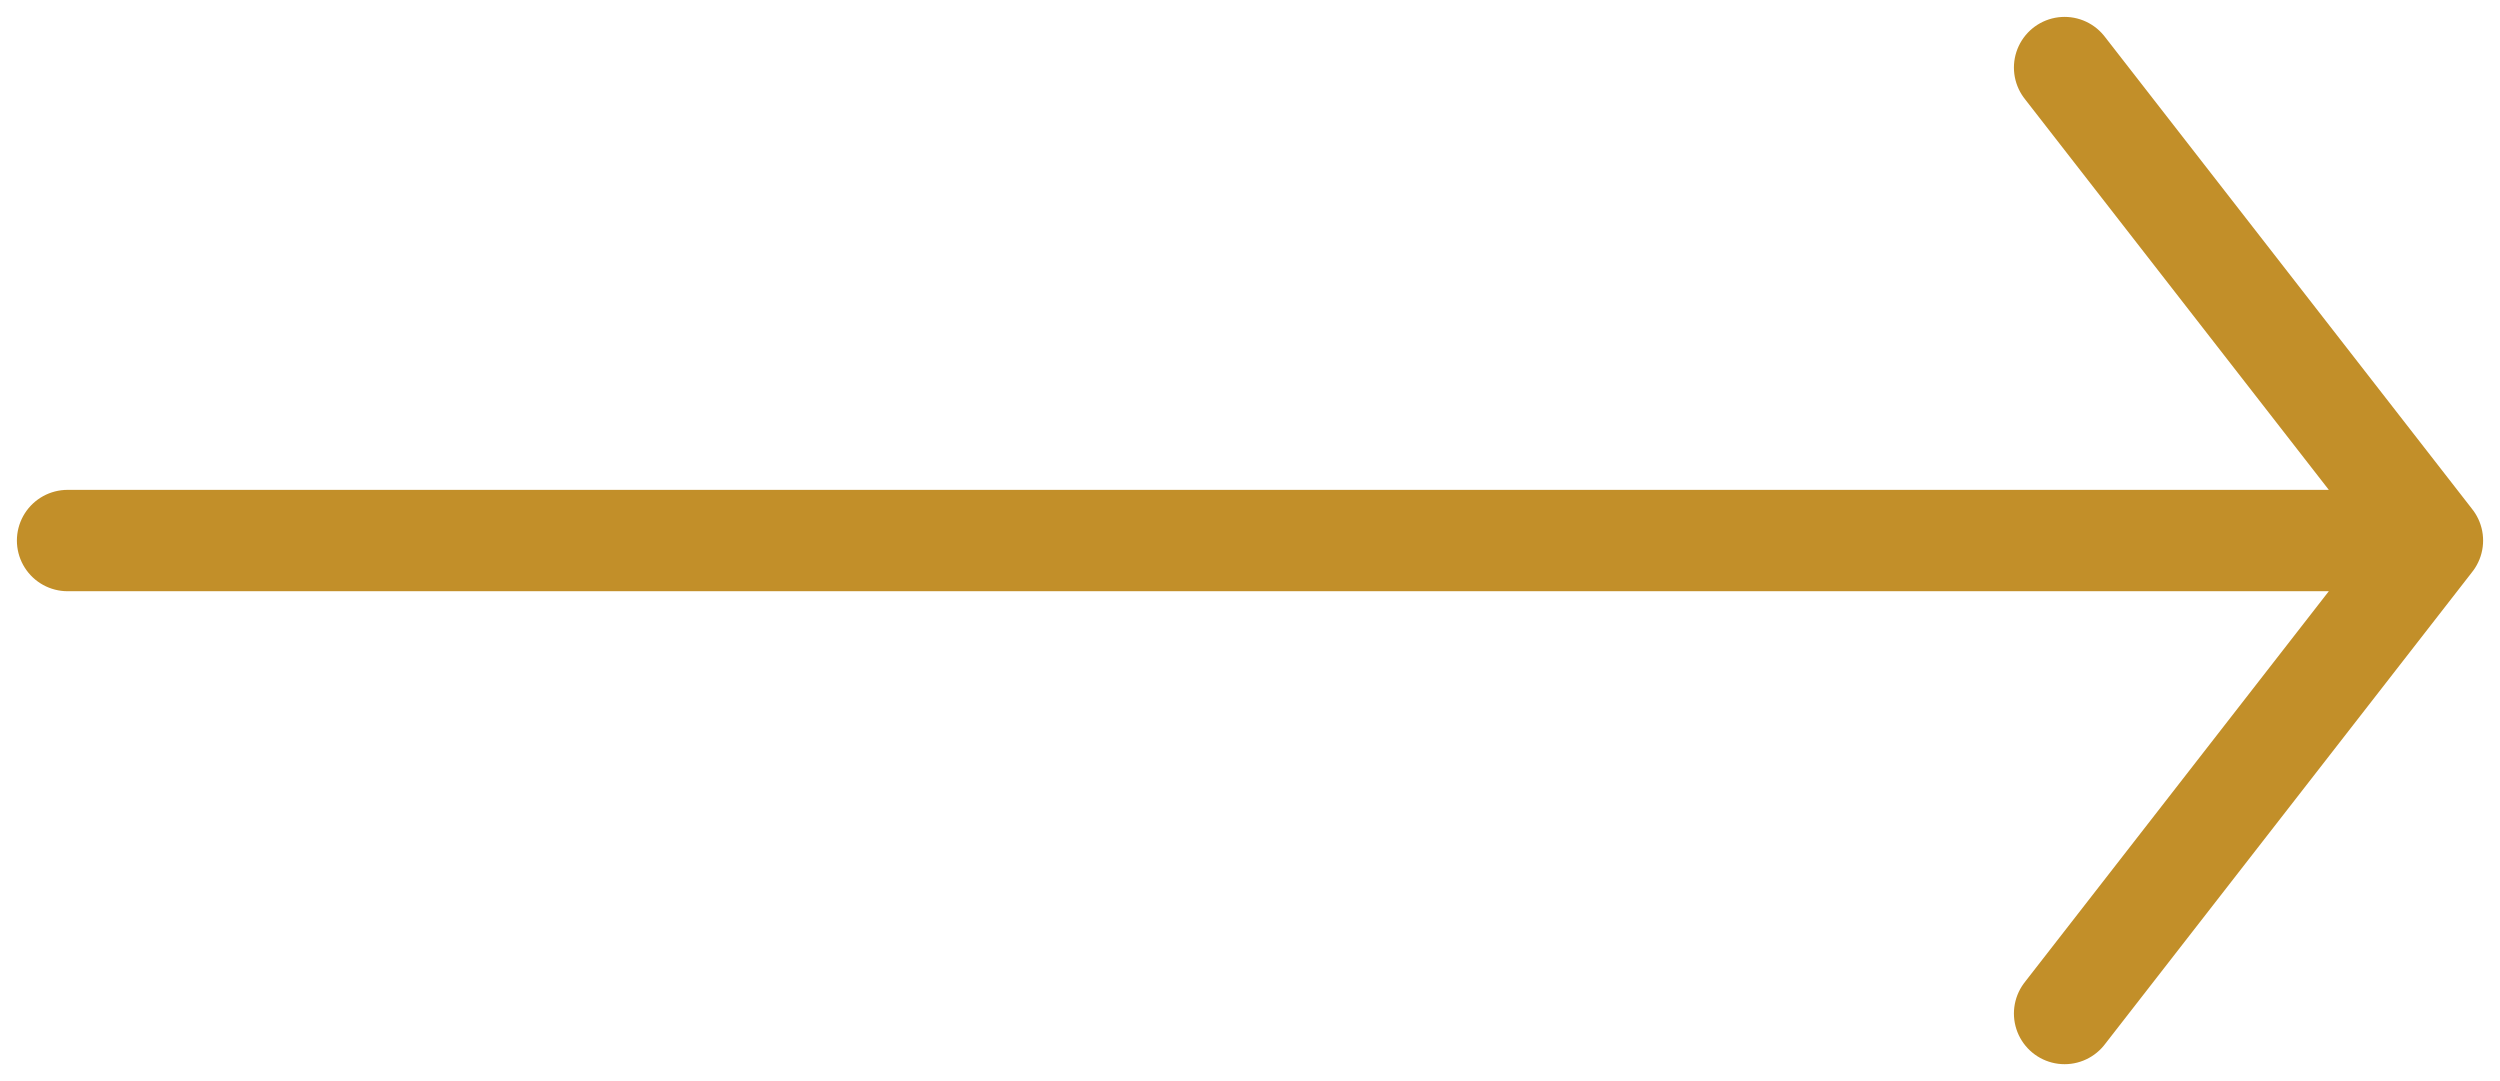 <?xml version="1.0" encoding="UTF-8"?> <svg xmlns="http://www.w3.org/2000/svg" width="37" height="16" viewBox="0 0 37 16" fill="none"><path d="M1 8H36M36 8L30.556 1M36 8L30.556 15" stroke="#C28F29" stroke-width="1.5" stroke-linecap="round" stroke-linejoin="round"></path></svg> 